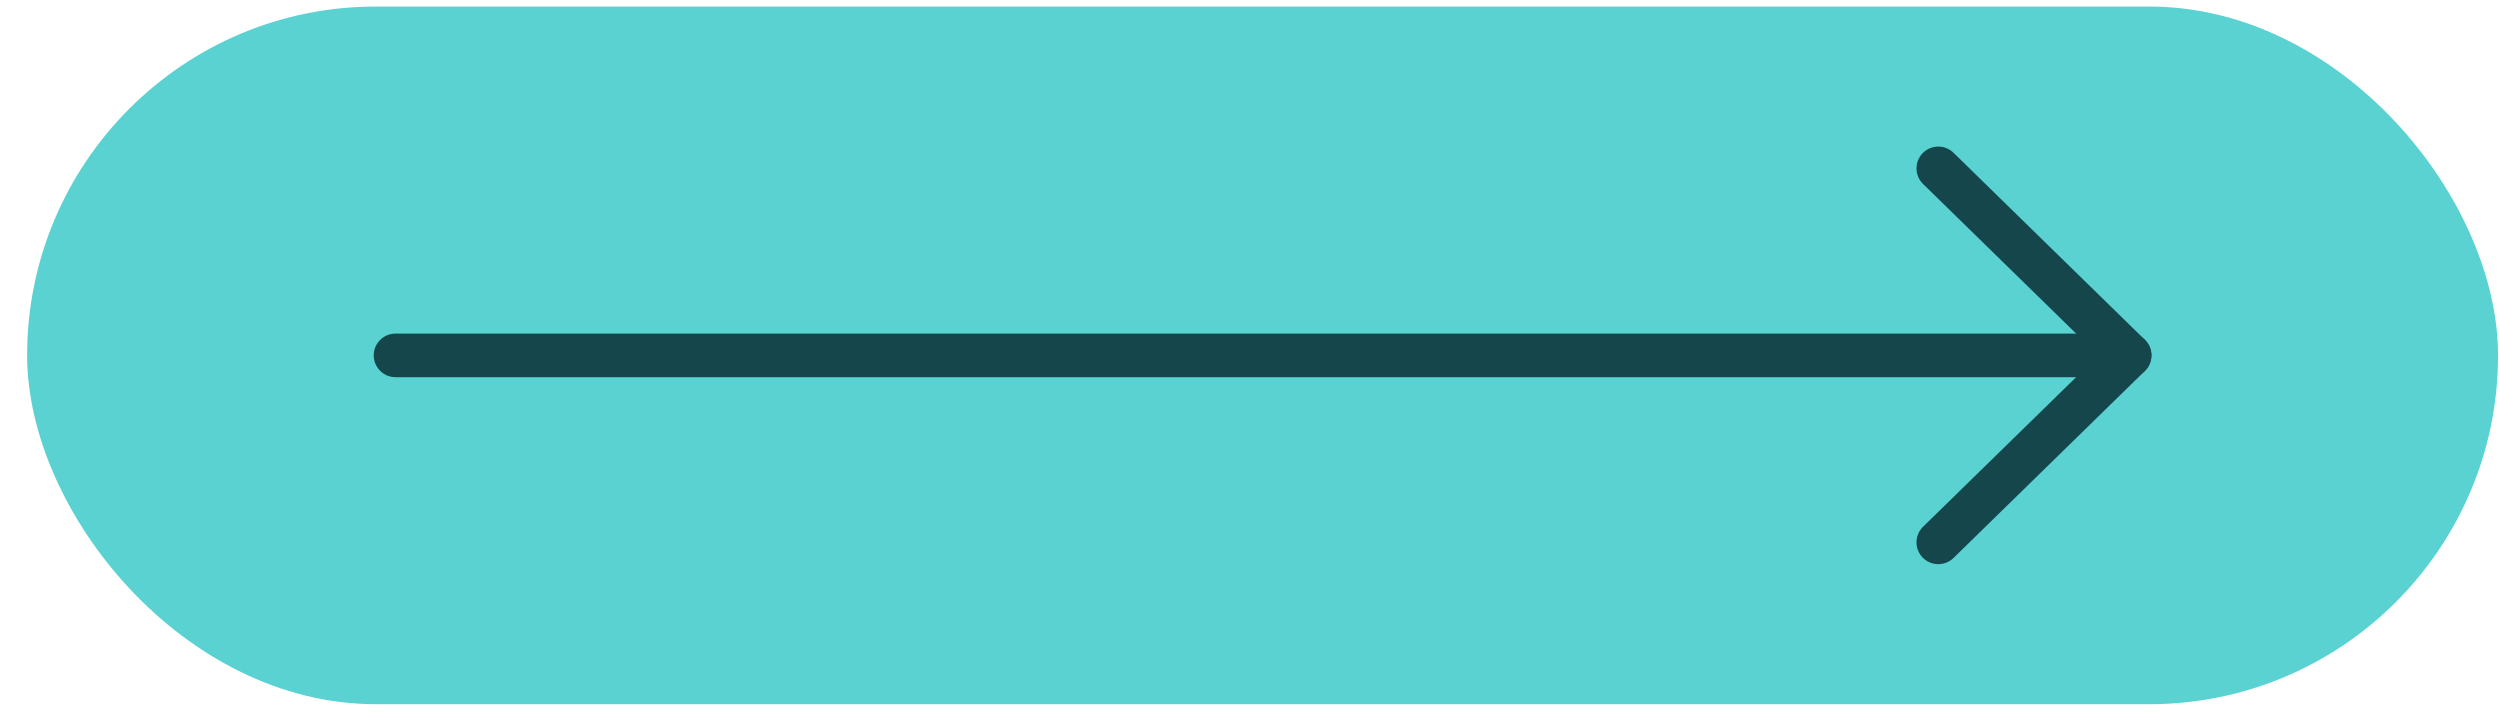 <?xml version="1.0" encoding="UTF-8"?> <svg xmlns="http://www.w3.org/2000/svg" width="86" height="25" viewBox="0 0 86 25" fill="none"><rect x="0.933" y="0.225" width="85" height="24" rx="12" fill="#5AD2D2"></rect><path d="M66.677 5.792L73.259 12.225L66.677 18.657" stroke="#14464B" stroke-width="1.5" stroke-miterlimit="10" stroke-linecap="round" stroke-linejoin="round"></path><path d="M73.259 12.225L13.606 12.225" stroke="#14464B" stroke-width="1.5" stroke-miterlimit="10" stroke-linecap="round" stroke-linejoin="round"></path></svg> 